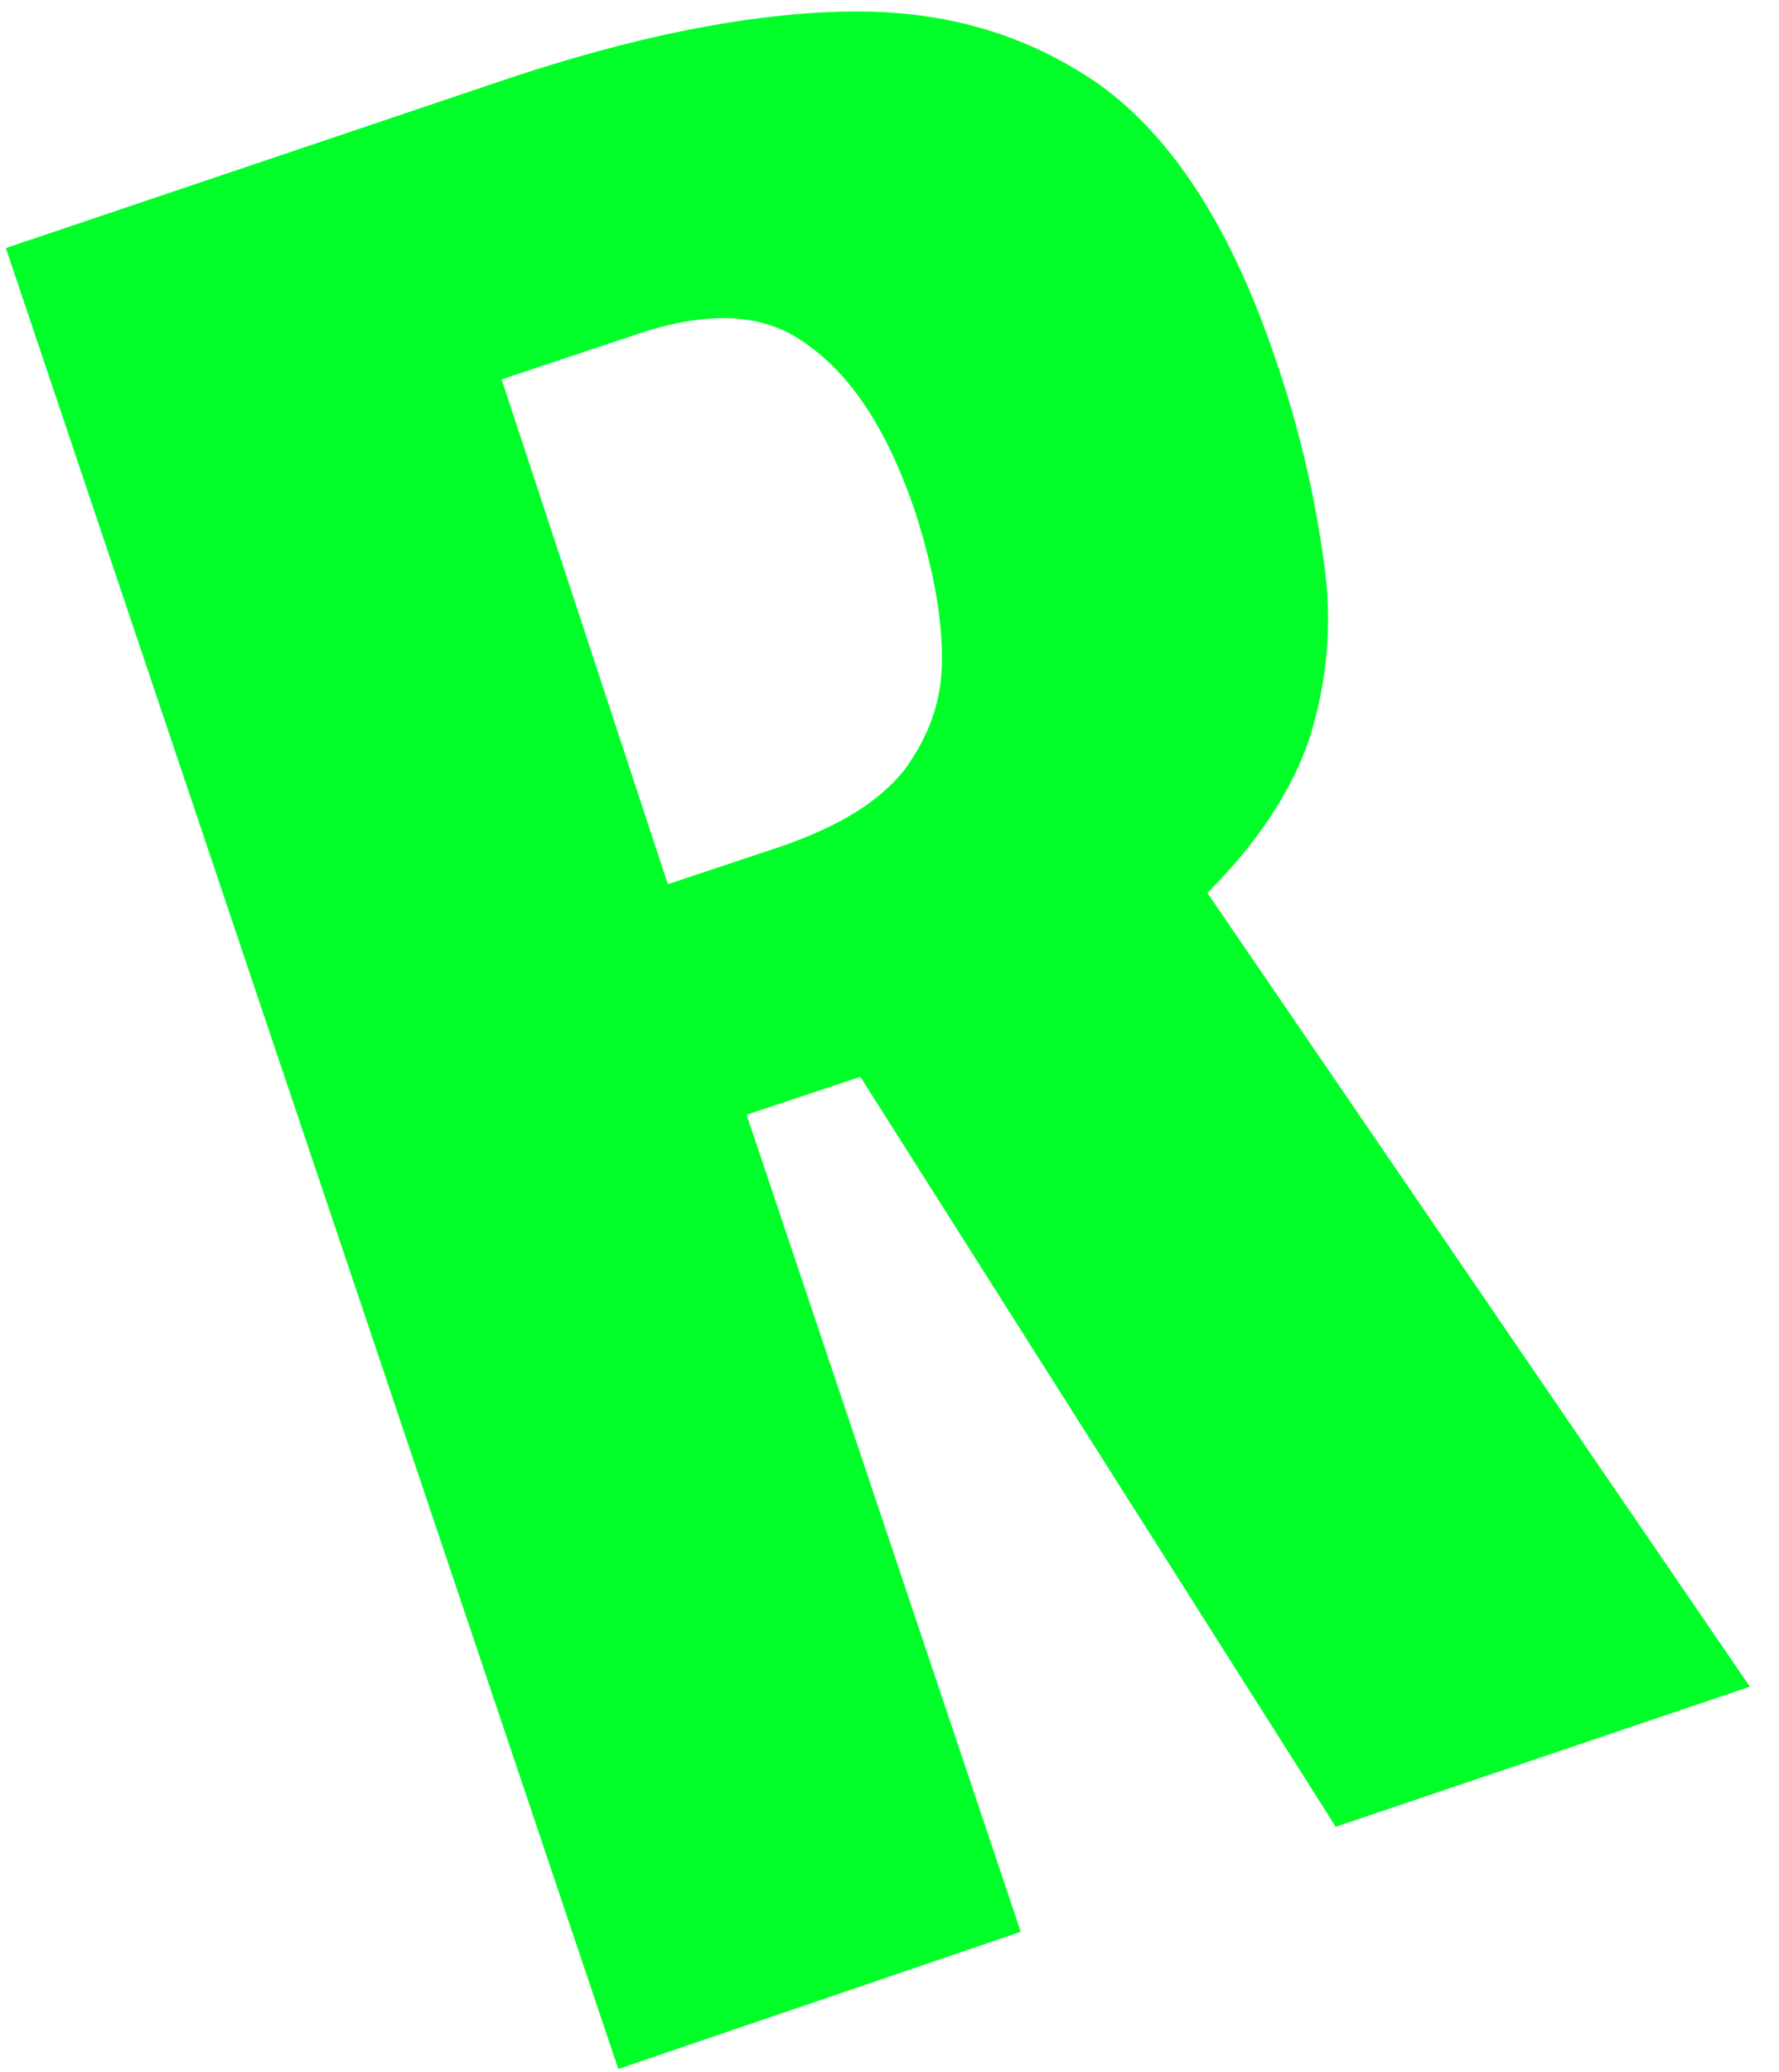 <svg xmlns="http://www.w3.org/2000/svg" viewBox="0 0 61 71"><path d="M21.2 70.9L.2 8.5l17.2-5.8c4.2-1.4 8-2.2 11.4-2.3 3.4-.1 6.3.7 8.9 2.5 2.5 1.8 4.5 4.9 6 9.3.9 2.6 1.4 4.9 1.7 7.1.3 2.1.1 4.1-.5 6-.6 1.8-1.8 3.6-3.5 5.3L60 57.8l-14.2 4.8-16.3-25.7-3.9 1.3 9.4 28-13.8 4.7zm1.7-40.6l3.9-1.3c2-.7 3.3-1.5 4.2-2.6.8-1.1 1.3-2.3 1.3-3.8s-.3-3.1-.9-5c-.9-2.7-2.1-4.6-3.6-5.7-1.5-1.2-3.5-1.3-6.1-.4L17.2 13l5.7 17.3z" fill="#00ff29"/></svg>